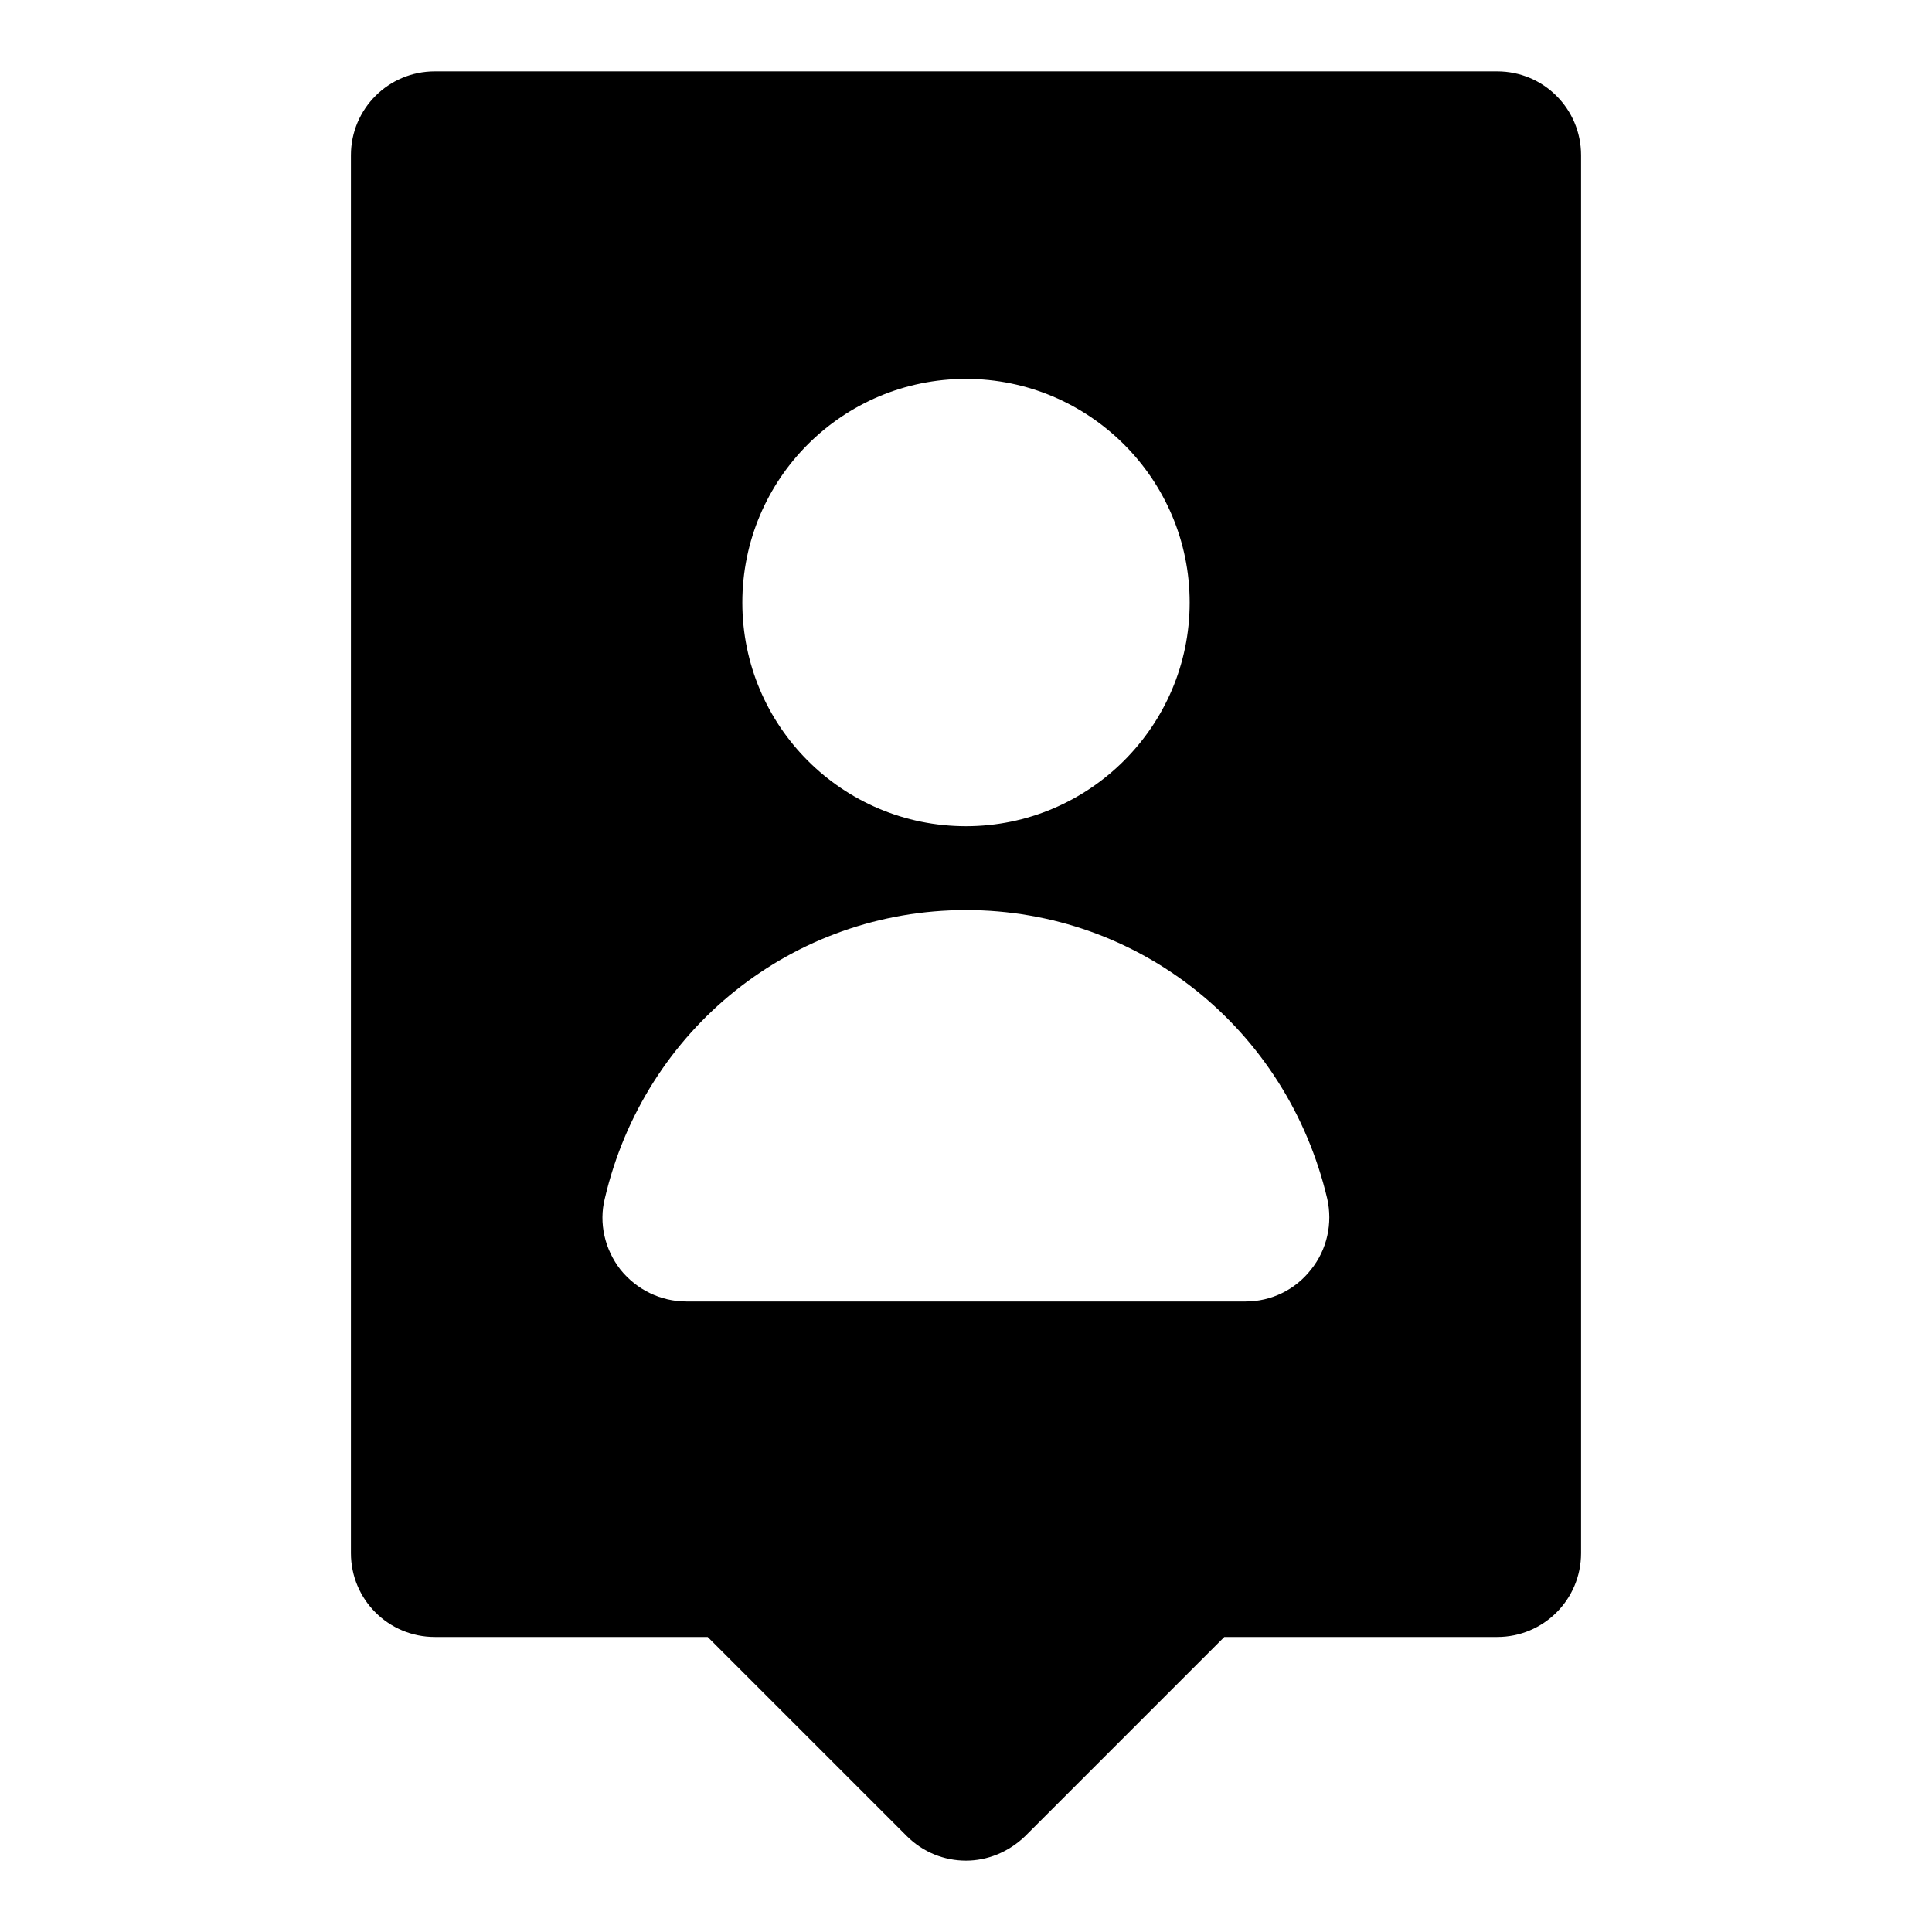 <?xml version="1.0" encoding="UTF-8"?>
<!-- Uploaded to: SVG Repo, www.svgrepo.com, Generator: SVG Repo Mixer Tools -->
<svg fill="#000000" width="800px" height="800px" version="1.1" viewBox="144 144 512 512" xmlns="http://www.w3.org/2000/svg">
 <path d="m540.77 162.91h-281.54c-12.301 0-22.23 9.93-22.23 22.227v370.45c0 12.301 9.93 22.227 22.227 22.227h72.312l52.75 52.75c4.301 4.301 9.93 6.523 15.711 6.523 5.629 0 11.262-2.223 15.707-6.519l52.75-52.754h72.312c12.301 0 22.227-9.93 22.227-22.227v-370.45c0-12.297-9.93-22.227-22.227-22.227zm-140.77 81.5c32.598 0 59.273 26.523 59.273 59.273 0 32.746-26.672 59.273-59.273 59.273-32.746 0-59.273-26.523-59.273-59.273s26.523-59.273 59.273-59.273zm91.426 236.05c-4.148 5.332-10.52 8.445-17.336 8.445h-148.18c-6.816 0-13.188-3.113-17.484-8.445-4.148-5.336-5.777-12.301-4.148-18.82 10.52-45.047 49.934-76.461 95.723-76.461s85.055 31.414 95.723 76.461c1.48 6.519 0 13.484-4.297 18.82z"/>
</svg>